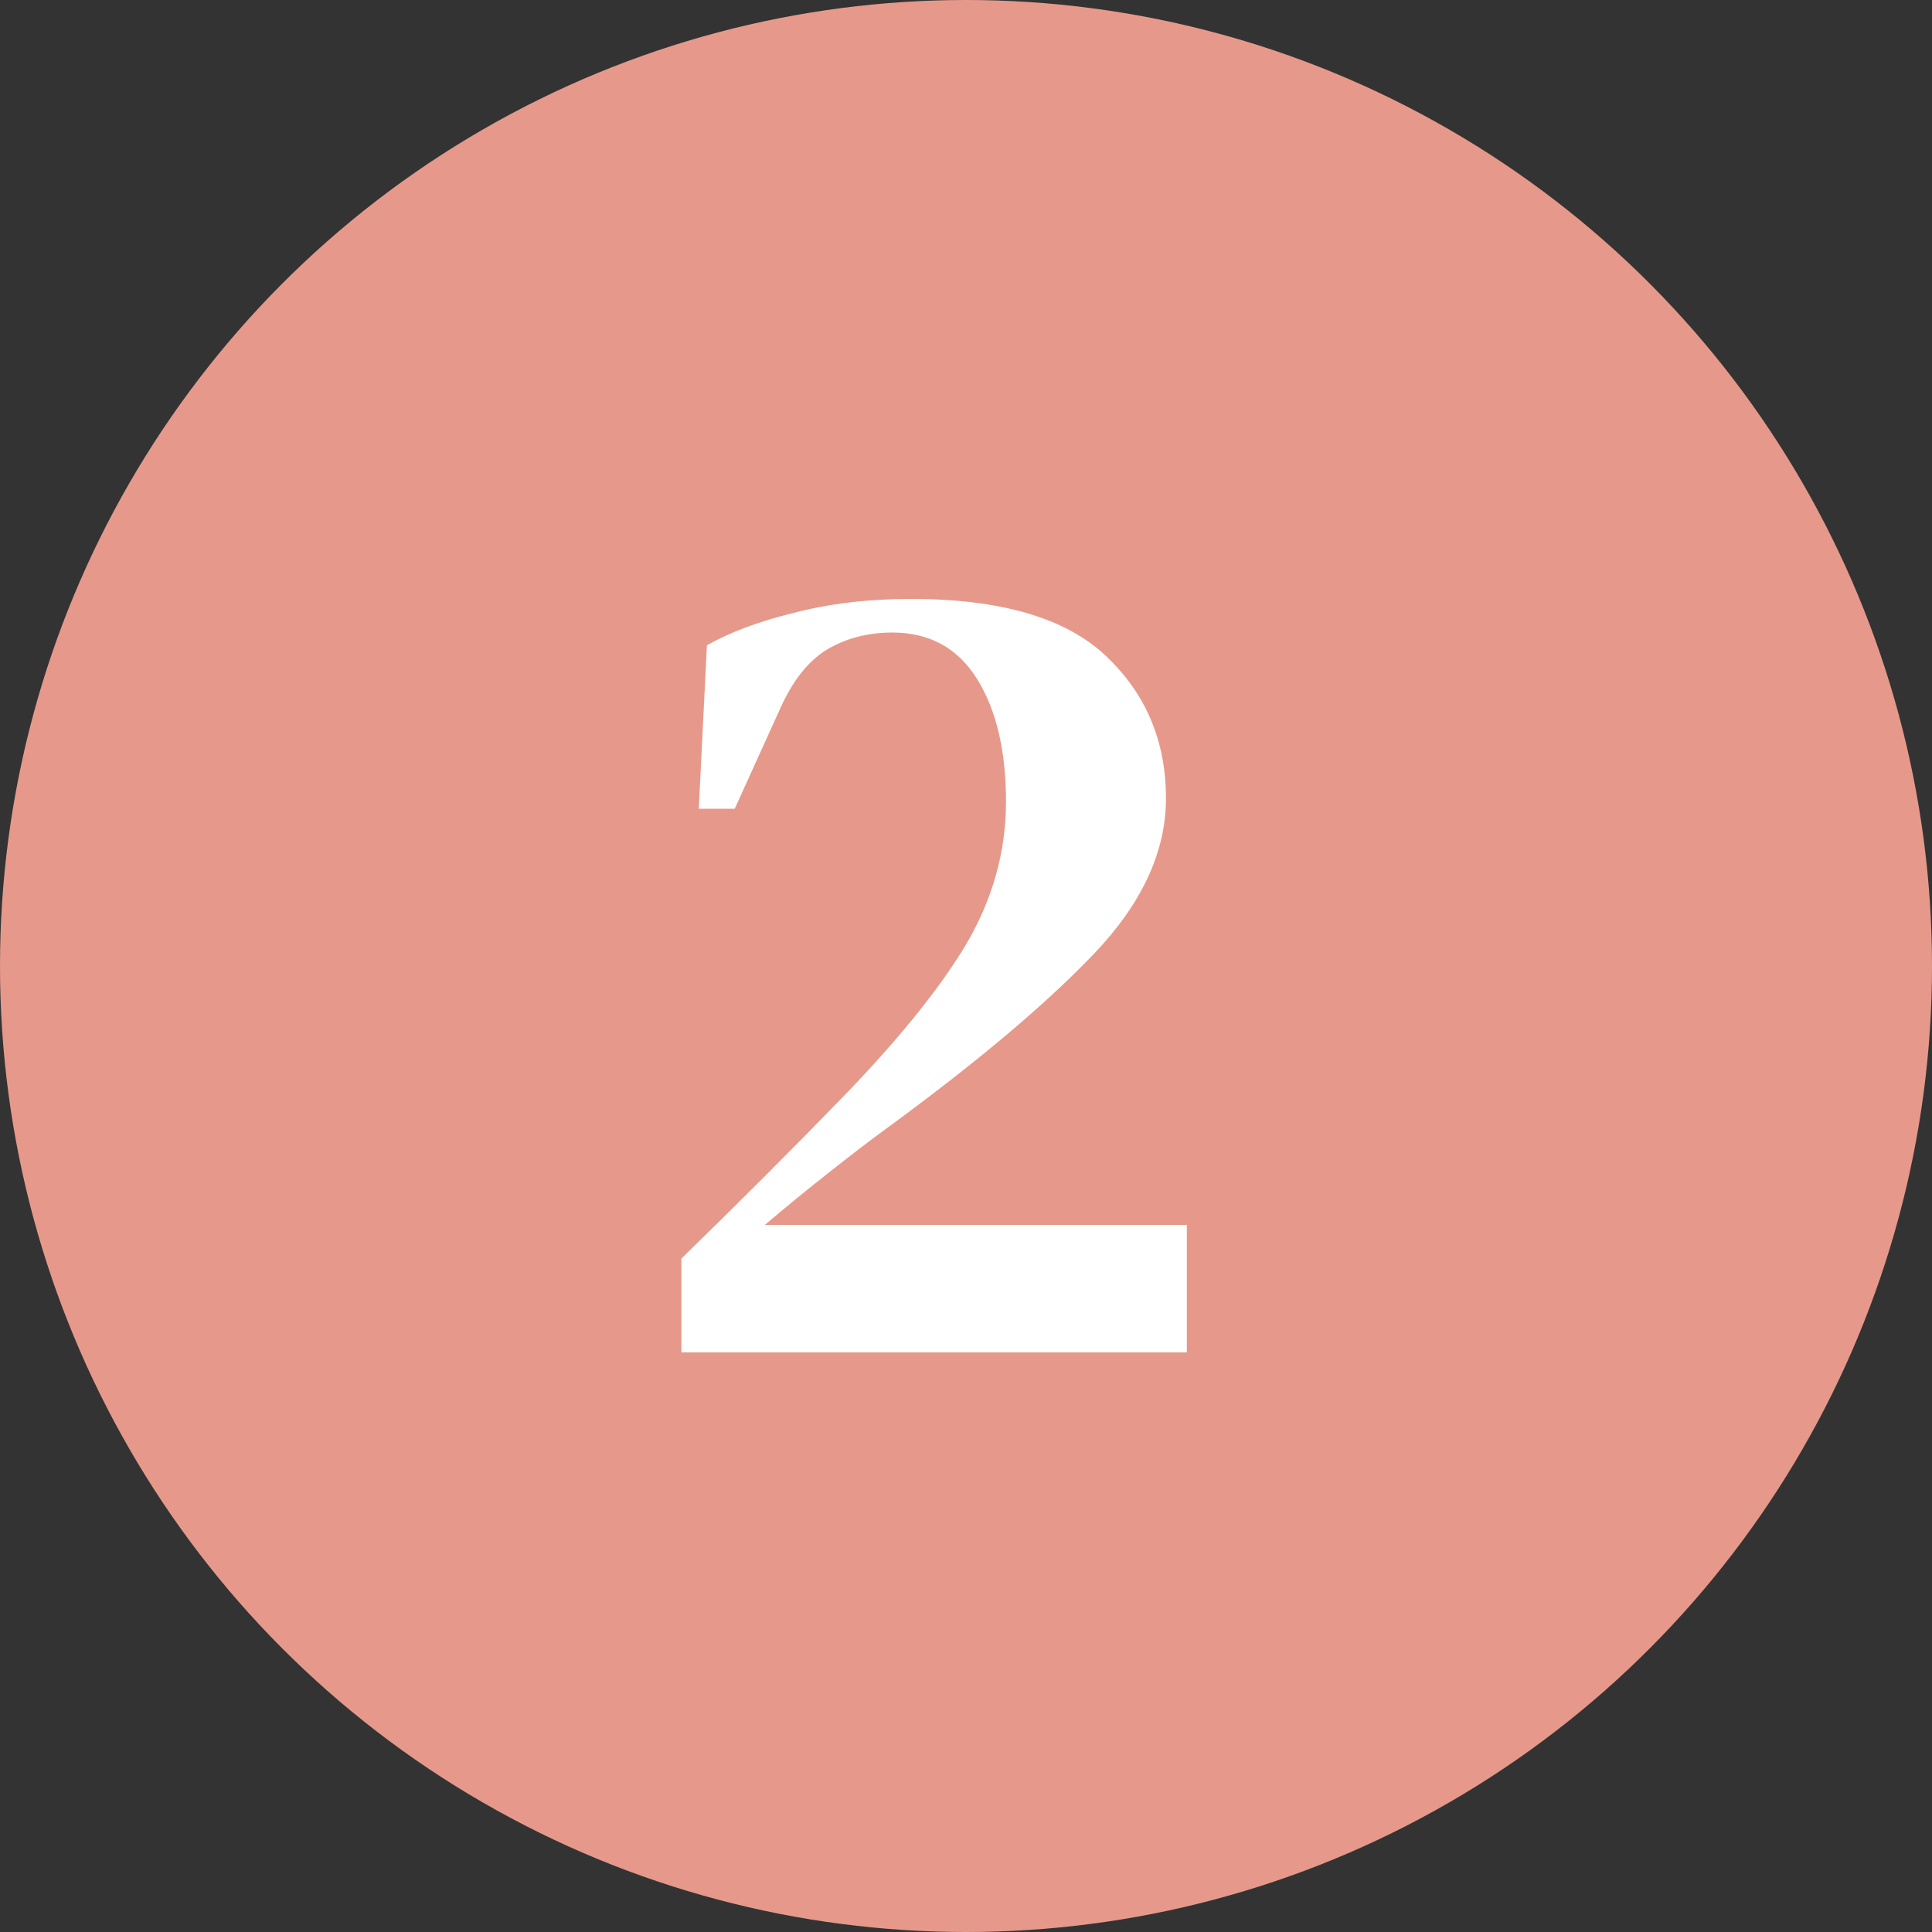 <?xml version="1.0" encoding="UTF-8"?> <svg xmlns="http://www.w3.org/2000/svg" width="50" height="50" viewBox="0 0 50 50" fill="none"><rect x="0" y="0" width="50" height="50" fill="#333333" stroke="none"/><circle cx="25" cy="25" r="25" fill="#E6998A"></circle><path d="M18.085 20.93L18.295 16.7C18.895 16.36 19.645 16.08 20.545 15.86C21.465 15.62 22.475 15.5 23.575 15.5C25.895 15.5 27.575 15.99 28.615 16.97C29.655 17.95 30.175 19.18 30.175 20.66C30.175 22.04 29.555 23.38 28.315 24.68C27.075 25.98 25.295 27.48 22.975 29.18C22.535 29.5 22.025 29.89 21.445 30.35C20.885 30.79 20.335 31.24 19.795 31.7H30.715V35H17.635V32.57C19.115 31.13 20.485 29.76 21.745 28.46C23.205 26.96 24.285 25.63 24.985 24.47C25.685 23.29 26.035 22.05 26.035 20.75C26.035 19.43 25.785 18.37 25.285 17.57C24.785 16.77 24.055 16.37 23.095 16.37C22.455 16.37 21.885 16.52 21.385 16.82C20.905 17.12 20.505 17.63 20.185 18.35L19.015 20.93H18.085Z" fill="white"></path></svg> 